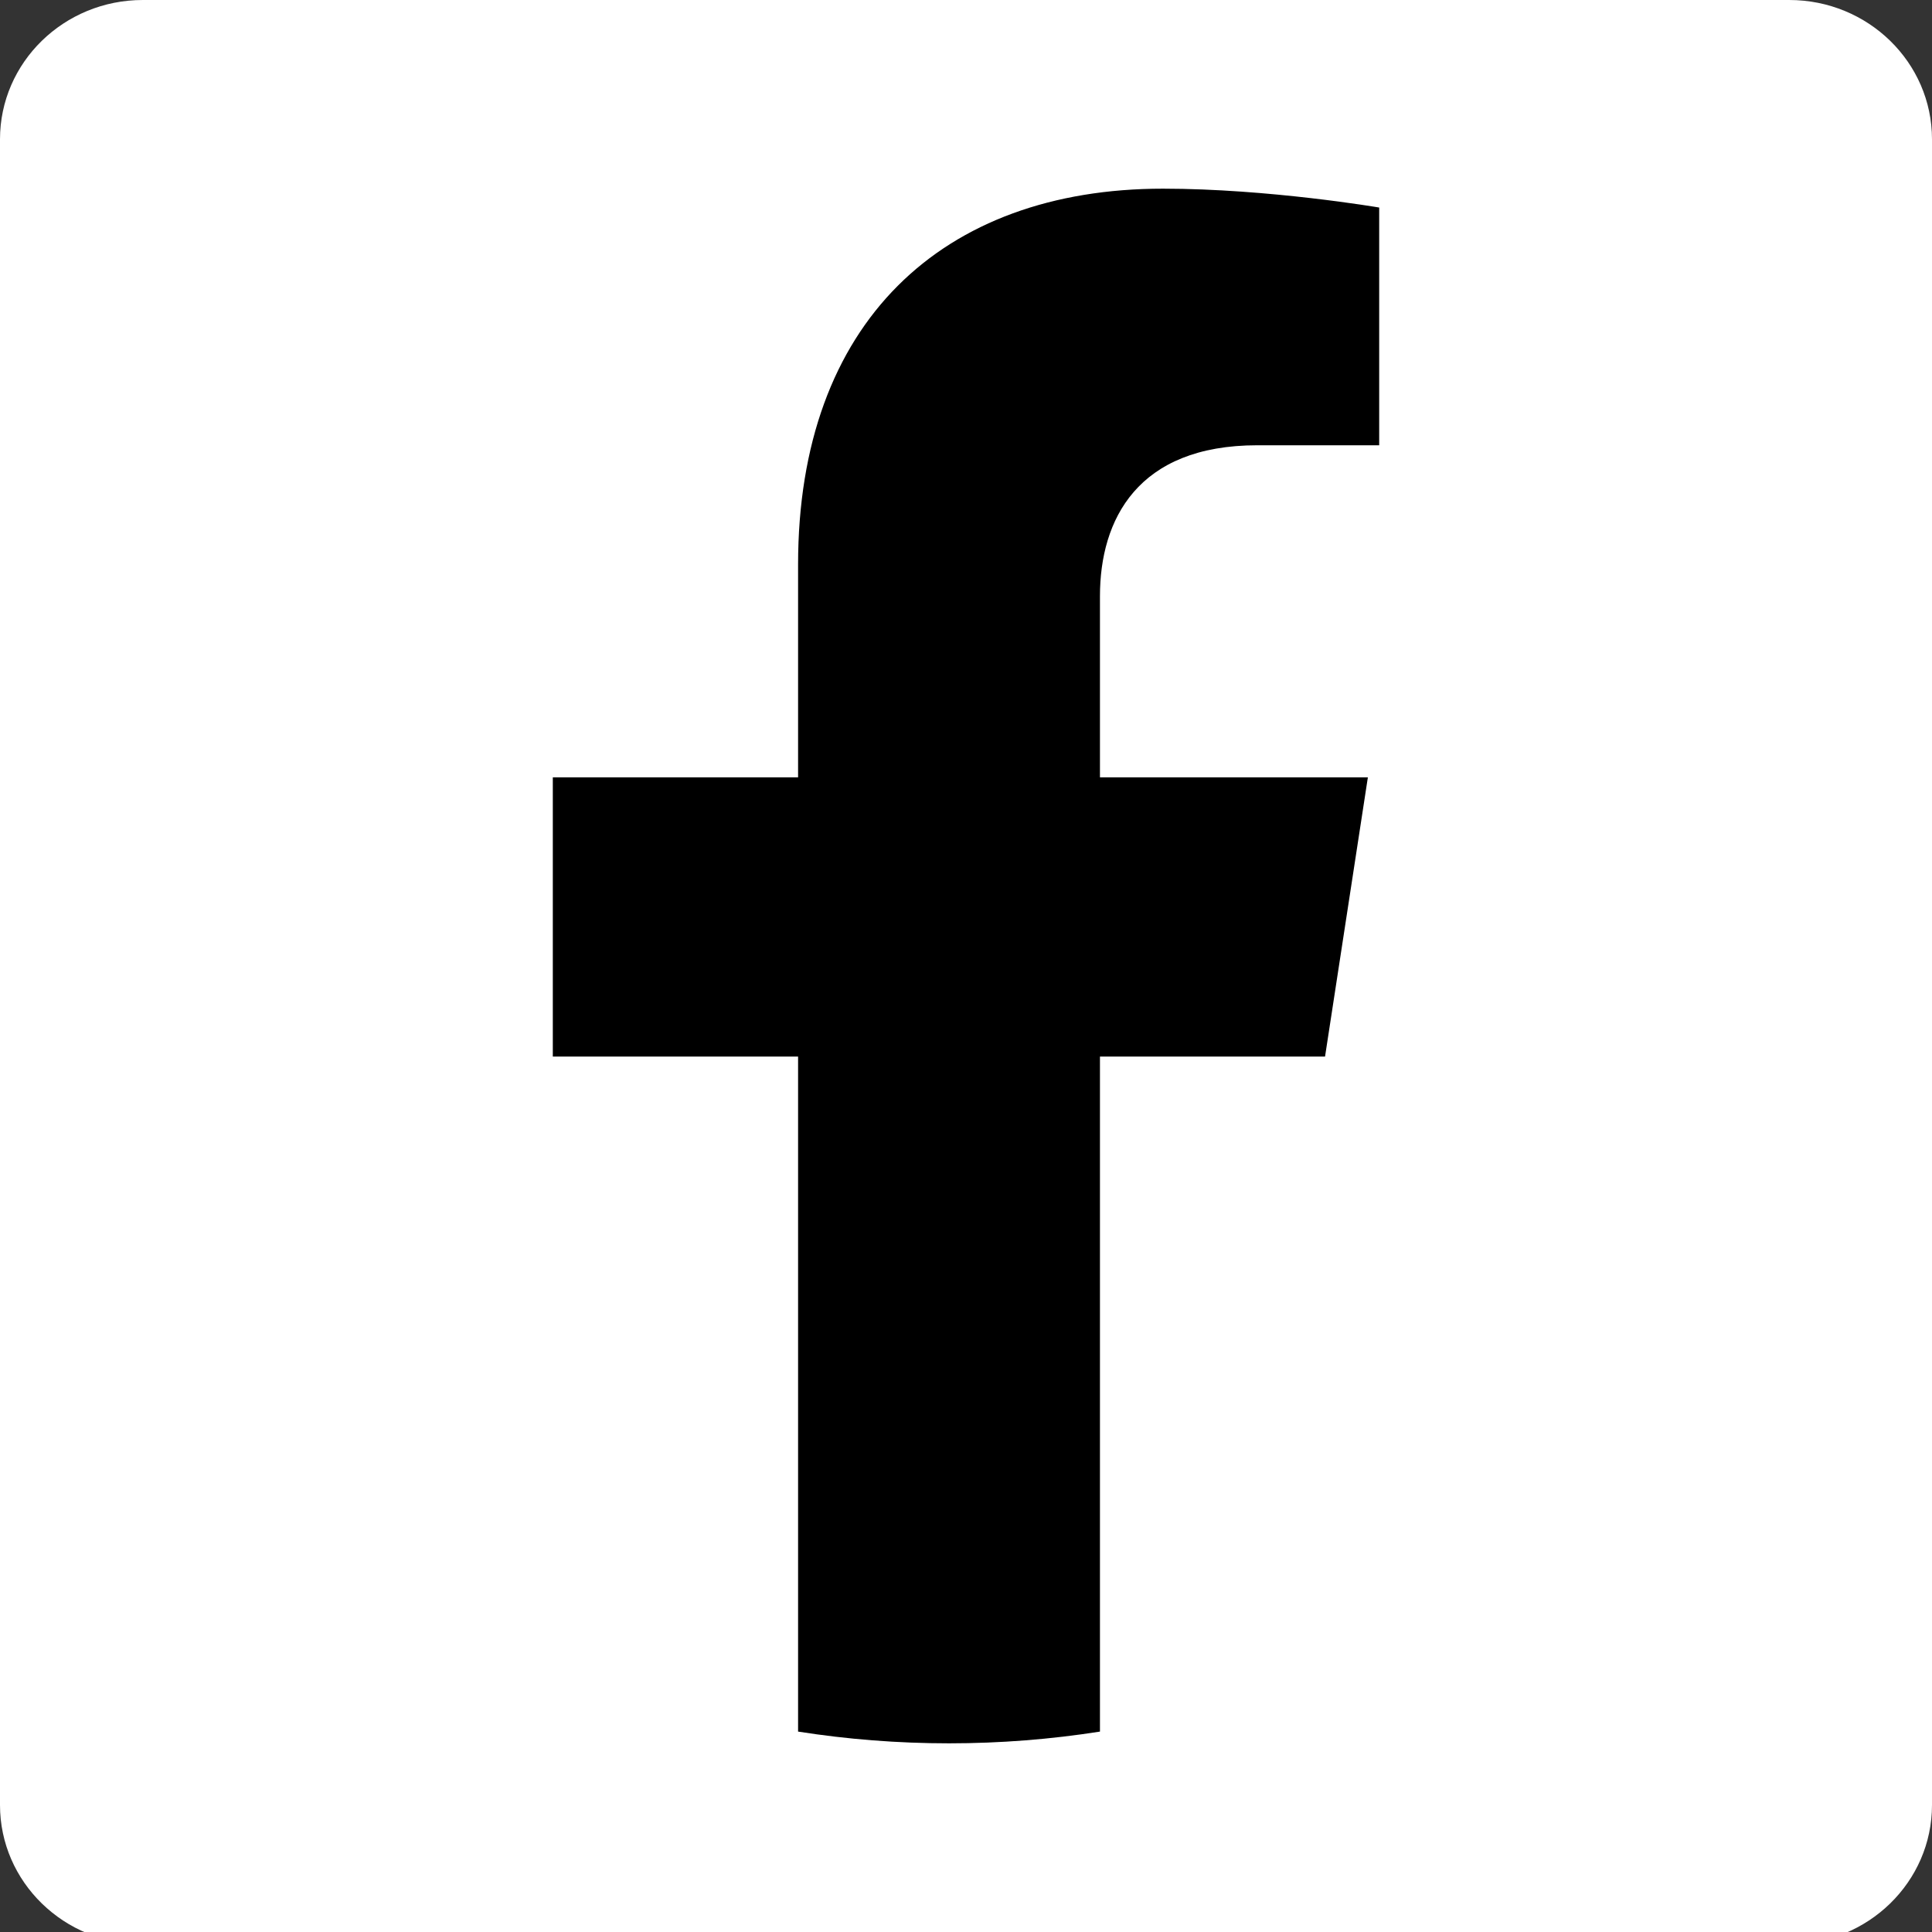 <?xml version="1.0" encoding="UTF-8" standalone="no"?><!-- Generator: Gravit.io --><svg xmlns="http://www.w3.org/2000/svg" xmlns:xlink="http://www.w3.org/1999/xlink" style="isolation:isolate" viewBox="0 0 256 256" width="256pt" height="256pt"><rect x="0" y="0" width="256" height="256" fill="#333333" stroke="none"/><defs><clipPath id="_clipPath_OylImGDXFmi4v6Q1VIMD0dudg7fb7xJF"><rect width="256" height="256"/></clipPath></defs><g clip-path="url(#_clipPath_OylImGDXFmi4v6Q1VIMD0dudg7fb7xJF)"><g><clipPath id="_clipPath_yl17bC7DYgFib9EeQNGZGzyJ7lIE9ktX"><path d=" M 714 -223 L 714 33 L 970 33 L 970 -223 L 714 -223 Z " fill="rgb(255,255,255)"/></clipPath><g clip-path="url(#_clipPath_yl17bC7DYgFib9EeQNGZGzyJ7lIE9ktX)"><path d=" M 970 -95 C 970 -165.693 912.693 -223 842 -223 C 771.307 -223 714 -165.693 714 -95 C 714 -31.112 760.808 21.842 822 31.445 L 822 -58 L 789.5 -58 L 789.5 -95 L 822 -95 L 822 -123.2 C 822 -155.28 841.109 -173 870.348 -173 C 884.352 -173 899 -170.5 899 -170.5 L 899 -139 L 882.859 -139 C 866.959 -139 862 -129.133 862 -119.011 L 862 -95 L 897.5 -95 L 891.825 -58 L 862 -58 L 862 31.445 C 923.192 21.842 970 -31.112 970 -95 Z " fill="rgb(221,221,221)"/></g></g><g><path d=" M -296.884 210.452 C -294.409 203.957 -291.007 197.977 -285.955 193.132 C -265.748 173.44 -232.344 178.389 -218.632 203.132 C -208.322 221.896 -197.393 240.248 -186.774 258.806 C -169.041 289.632 -151.102 320.459 -133.575 351.388 C -118.832 377.266 -134.812 409.949 -164.093 414.382 C -182.032 417.062 -198.837 408.814 -208.116 392.731 C -223.684 365.616 -239.355 338.501 -254.923 311.489 C -255.232 310.871 -255.644 310.355 -256.057 309.84 C -257.706 308.499 -258.428 306.54 -259.459 304.788 C -266.367 292.622 -273.48 280.56 -280.388 268.497 C -284.821 260.661 -289.461 252.929 -293.894 245.094 C -297.915 238.083 -299.771 230.453 -299.564 222.412 C -299.255 218.288 -298.74 214.164 -296.884 210.452 Z " fill="rgb(221,221,221)"/><path d=" M -296.884 210.452 C -297.812 214.164 -298.636 217.875 -298.843 221.793 C -299.152 230.453 -296.987 238.495 -292.657 246.021 C -281.316 265.507 -269.975 285.096 -258.737 304.685 C -257.706 306.437 -256.881 308.19 -255.85 309.84 C -262.036 320.562 -268.222 331.181 -274.511 341.903 C -283.172 356.853 -291.832 371.905 -300.595 386.854 C -301.008 386.854 -301.111 386.648 -301.214 386.339 C -301.317 385.514 -301.008 384.792 -300.802 383.968 C -296.574 368.503 -300.08 354.791 -310.699 343.037 C -317.194 335.924 -325.442 331.903 -334.927 330.562 C -347.299 328.81 -358.228 332.006 -368.022 339.738 C -369.775 341.079 -370.909 343.037 -372.971 344.068 C -373.383 344.068 -373.589 343.862 -373.692 343.553 C -368.744 334.996 -363.898 326.438 -358.949 317.881 C -338.536 282.415 -318.122 246.949 -297.605 211.586 C -297.399 211.174 -297.09 210.865 -296.884 210.452 Z " fill="rgb(187,187,187)"/><path d=" M -373.28 343.862 C -371.321 342.11 -369.465 340.254 -367.403 338.604 C -342.35 318.809 -304.719 333.14 -299.255 364.482 C -297.915 372.008 -298.636 379.225 -300.905 386.442 C -301.008 387.061 -301.111 387.576 -301.317 388.195 C -302.245 389.844 -303.07 391.597 -304.101 393.247 C -313.276 408.402 -326.782 415.928 -344.515 414.794 C -364.826 413.351 -380.806 398.092 -383.59 377.885 C -384.93 368.09 -382.971 358.915 -377.919 350.461 C -376.888 348.605 -375.651 346.955 -374.517 345.099 C -374.002 344.687 -374.208 343.862 -373.28 343.862 Z " fill="rgb(221,221,221)"/><path d=" M -373.28 343.862 C -373.692 344.275 -373.692 344.996 -374.414 345.099 C -374.517 344.378 -374.105 343.965 -373.692 343.45 L -373.28 343.862 Z " fill="rgb(250,188,4)"/><path d=" M -301.317 388.195 C -301.729 387.473 -301.317 386.957 -300.905 386.442 C -300.802 386.545 -300.595 386.751 -300.492 386.854 L -301.317 388.195 Z " fill="rgb(225,192,37)"/></g><g><clipPath id="_clipPath_JsNYody34QDLK2pjXsUDPQFNMX1GbcnZ"><path d=" M 700 94 L 700 350 L 956 350 L 956 94 L 700 94 Z " fill="rgb(255,255,255)"/></clipPath><g clip-path="url(#_clipPath_JsNYody34QDLK2pjXsUDPQFNMX1GbcnZ)"><clipPath id="_clipPath_m3UrBWLUdE2jj8iuTdJviGNeYYayobs8"><path d=" M 700 350 L 956 350 L 956 94 L 700 94 L 700 350 Z " fill="rgb(255,255,255)"/></clipPath><g clip-path="url(#_clipPath_m3UrBWLUdE2jj8iuTdJviGNeYYayobs8)"><path d=" M 828.001 93.999 C 793.238 93.999 788.879 94.146 775.227 94.769 C 761.602 95.391 752.297 97.555 744.156 100.719 C 735.738 103.99 728.6 108.367 721.484 115.483 C 714.368 122.599 709.991 129.737 706.721 138.154 C 703.556 146.297 701.392 155.601 700.771 169.225 C 700.147 182.878 700.001 187.236 700.001 221.999 C 700.001 256.763 700.147 261.121 700.771 274.773 C 701.392 288.398 703.556 297.702 706.721 305.844 C 709.991 314.262 714.368 321.4 721.484 328.516 C 728.6 335.632 735.738 340.009 744.156 343.28 C 752.297 346.444 761.602 348.607 775.227 349.23 C 788.879 349.852 793.238 350 828.001 350 C 862.763 350 867.123 349.852 880.775 349.23 C 894.399 348.607 903.704 346.444 911.846 343.28 C 920.263 340.009 927.401 335.632 934.517 328.516 C 941.633 321.4 946.01 314.262 949.281 305.844 C 952.446 297.702 954.609 288.398 955.231 274.773 C 955.854 261.121 956.001 256.763 956.001 221.999 C 956.001 187.236 955.854 182.878 955.231 169.225 C 954.609 155.601 952.446 146.297 949.281 138.154 C 946.01 129.737 941.633 122.599 934.517 115.483 C 927.401 108.367 920.263 103.99 911.846 100.719 C 903.704 97.555 894.399 95.391 880.775 94.769 C 867.123 94.146 862.763 93.999 828.001 93.999 Z  M 828.001 117.062 C 862.178 117.062 866.226 117.192 879.724 117.808 C 892.203 118.377 898.981 120.463 903.491 122.216 C 909.467 124.538 913.731 127.312 918.209 131.79 C 922.689 136.27 925.463 140.533 927.784 146.508 C 929.536 151.018 931.622 157.797 932.192 170.276 C 932.807 183.774 932.938 187.821 932.938 221.999 C 932.938 256.178 932.807 260.225 932.192 273.722 C 931.622 286.202 929.536 292.98 927.784 297.491 C 925.463 303.465 922.689 307.729 918.209 312.209 C 913.731 316.688 909.467 319.461 903.491 321.783 C 898.981 323.536 892.203 325.622 879.724 326.19 C 866.228 326.807 862.181 326.936 828.001 326.936 C 793.82 326.936 789.773 326.807 776.277 326.19 C 763.798 325.622 757.02 323.536 752.51 321.783 C 746.535 319.461 742.271 316.688 737.792 312.209 C 733.313 307.729 730.539 303.465 728.217 297.491 C 726.465 292.98 724.379 286.202 723.809 273.722 C 723.194 260.225 723.063 256.178 723.063 221.999 C 723.063 187.821 723.194 183.774 723.809 170.276 C 724.379 157.797 726.465 151.018 728.217 146.508 C 730.539 140.533 733.313 136.27 737.792 131.79 C 742.271 127.312 746.535 124.538 752.51 122.216 C 757.02 120.463 763.798 118.377 776.277 117.808 C 789.775 117.192 793.823 117.062 828.001 117.062 Z " fill="rgb(221,221,221)"/><path d=" M 828.001 264.666 C 804.437 264.666 785.334 245.563 785.334 221.999 C 785.334 198.435 804.437 179.332 828.001 179.332 C 851.565 179.332 870.668 198.435 870.668 221.999 C 870.668 245.563 851.565 264.666 828.001 264.666 Z  M 828.001 156.269 C 791.699 156.269 762.271 185.698 762.271 221.999 C 762.271 258.301 791.699 287.729 828.001 287.729 C 864.302 287.729 893.73 258.301 893.73 221.999 C 893.73 185.698 864.302 156.269 828.001 156.269 Z " fill="rgb(221,221,221)"/><path d=" M 911.688 153.672 C 911.688 162.155 904.811 169.032 896.328 169.032 C 887.845 169.032 880.968 162.155 880.968 153.672 C 880.968 145.189 887.845 138.312 896.328 138.312 C 904.811 138.312 911.688 145.189 911.688 153.672 Z " fill="rgb(255,255,255)"/></g></g></g><g><clipPath id="_clipPath_EVMmLlniCU7iyZtfR02HbFVhiI6sAP5U"><path d=" M -450 -229 L -450 27 L -194 27 L -194 -229 L -450 -229 Z " fill="rgb(255,255,255)"/></clipPath><g clip-path="url(#_clipPath_EVMmLlniCU7iyZtfR02HbFVhiI6sAP5U)"><path d=" M -194 -101 C -194 -171.693 -251.307 -229 -322 -229 C -392.693 -229 -450 -171.693 -450 -101 C -450 -37.112 -403.192 15.842 -342 25.445 L -342 -64 L -374.5 -64 L -374.5 -101 L -342 -101 L -342 -129.2 C -342 -161.28 -322.891 -179 -293.652 -179 C -279.648 -179 -265 -176.5 -265 -176.5 L -265 -145 L -281.141 -145 C -297.041 -145 -302 -135.133 -302 -125.011 L -302 -101 L -266.5 -101 L -272.175 -64 L -302 -64 L -302 25.445 C -240.808 15.842 -194 -37.112 -194 -101 Z " fill="rgb(24,119,242)"/><path d=" M -274.425 -64 L -268.75 -101 L -304.25 -101 L -304.25 -125.011 C -304.25 -135.133 -299.291 -145 -283.391 -145 L -267.25 -145 L -267.25 -176.5 C -267.25 -176.5 -281.898 -179 -295.902 -179 C -325.141 -179 -344.25 -161.28 -344.25 -129.2 L -344.25 -101 L -376.75 -101 L -376.75 -64 L -344.25 -64 L -344.25 25.445 C -337.733 26.467 -331.054 27 -324.25 27 C -317.446 27 -310.767 26.467 -304.25 25.445 L -304.25 -64 L -274.425 -64 Z " fill="rgb(255,255,255)"/></g></g><g><path d=" M 1327.116 236.452 C 1329.591 229.957 1332.993 223.977 1338.045 219.132 C 1358.252 199.44 1391.656 204.389 1405.368 229.132 C 1415.678 247.896 1426.607 266.248 1437.226 284.806 C 1454.959 315.632 1472.898 346.459 1490.425 377.388 C 1505.168 403.266 1489.188 435.949 1459.907 440.382 C 1441.968 443.062 1425.163 434.814 1415.884 418.731 C 1400.316 391.616 1384.645 364.501 1369.077 337.489 C 1368.768 336.871 1368.356 336.355 1367.943 335.84 C 1366.294 334.499 1365.572 332.54 1364.541 330.788 C 1357.633 318.622 1350.52 306.56 1343.612 294.497 C 1339.179 286.661 1334.539 278.929 1330.106 271.094 C 1326.085 264.083 1324.229 256.453 1324.436 248.412 C 1324.745 244.288 1325.26 240.164 1327.116 236.452 Z " fill="rgb(60,139,217)"/><path d=" M 1327.116 236.452 C 1326.188 240.164 1325.364 243.875 1325.157 247.793 C 1324.848 256.453 1327.013 264.495 1331.343 272.021 C 1342.684 291.507 1354.025 311.096 1365.263 330.685 C 1366.294 332.437 1367.119 334.19 1368.15 335.84 C 1361.964 346.562 1355.778 357.181 1349.489 367.903 C 1340.828 382.853 1332.168 397.905 1323.405 412.854 C 1322.992 412.854 1322.889 412.648 1322.786 412.339 C 1322.683 411.514 1322.992 410.792 1323.198 409.968 C 1327.426 394.503 1323.92 380.791 1313.301 369.037 C 1306.806 361.924 1298.558 357.903 1289.073 356.562 C 1276.701 354.81 1265.772 358.006 1255.978 365.738 C 1254.225 367.079 1253.091 369.037 1251.029 370.068 C 1250.617 370.068 1250.411 369.862 1250.308 369.553 C 1255.256 360.996 1260.102 352.438 1265.051 343.881 C 1285.464 308.415 1305.878 272.949 1326.395 237.586 C 1326.601 237.174 1326.91 236.865 1327.116 236.452 Z " fill="rgb(250,188,4)"/><path d=" M 1250.72 369.862 C 1252.679 368.11 1254.535 366.254 1256.597 364.604 C 1281.65 344.809 1319.281 359.14 1324.745 390.482 C 1326.085 398.008 1325.364 405.225 1323.095 412.442 C 1322.992 413.061 1322.889 413.576 1322.683 414.195 C 1321.755 415.844 1320.93 417.597 1319.899 419.247 C 1310.724 434.402 1297.218 441.928 1279.485 440.794 C 1259.174 439.351 1243.194 424.092 1240.41 403.885 C 1239.07 394.09 1241.029 384.915 1246.081 376.461 C 1247.112 374.605 1248.349 372.955 1249.483 371.099 C 1249.998 370.687 1249.792 369.862 1250.72 369.862 Z " fill="rgb(52,168,82)"/><path d=" M 1250.72 369.862 C 1250.308 370.275 1250.308 370.996 1249.586 371.099 C 1249.483 370.378 1249.895 369.965 1250.308 369.45 L 1250.72 369.862 Z " fill="rgb(250,188,4)"/><path d=" M 1322.683 414.195 C 1322.271 413.473 1322.683 412.957 1323.095 412.442 C 1323.198 412.545 1323.405 412.751 1323.508 412.854 L 1322.683 414.195 Z " fill="rgb(225,192,37)"/></g><g><radialGradient id="_rgradient_6" fx="0.266" fy="1.077" cx="0.5" cy="0.5" r="1" gradientTransform="matrix(256,0,0,255.93,-36,-408)" gradientUnits="userSpaceOnUse"><stop offset="0%" stop-opacity="1" style="stop-color:rgb(255,221,85)"/><stop offset="10%" stop-opacity="1" style="stop-color:rgb(255,221,85)"/><stop offset="50%" stop-opacity="1" style="stop-color:rgb(255,84,62)"/><stop offset="100%" stop-opacity="1" style="stop-color:rgb(200,55,171)"/></radialGradient><path d=" M 92.042 -408 C 38.603 -408 22.974 -407.945 19.936 -407.693 C 8.97 -406.781 2.146 -405.055 -5.289 -401.353 C -11.018 -398.508 -15.537 -395.21 -19.996 -390.587 C -28.118 -382.157 -33.04 -371.785 -34.822 -359.456 C -35.688 -353.47 -35.94 -352.25 -35.991 -321.677 C -36.011 -311.486 -35.991 -298.075 -35.991 -280.085 C -35.991 -226.69 -35.932 -211.077 -35.676 -208.044 C -34.79 -197.373 -33.117 -190.659 -29.573 -183.316 C -22.8 -169.258 -9.864 -158.705 5.375 -154.767 C 10.651 -153.409 16.479 -152.66 23.961 -152.306 C 27.13 -152.168 59.439 -152.07 91.768 -152.07 C 124.097 -152.07 156.425 -152.109 159.517 -152.267 C 168.18 -152.674 173.21 -153.35 178.772 -154.787 C 194.109 -158.744 206.809 -169.14 213.719 -183.394 C 217.194 -190.561 218.956 -197.531 219.754 -207.645 C 219.927 -209.85 220 -245.008 220 -280.119 C 220 -315.235 219.921 -350.328 219.748 -352.533 C 218.941 -362.811 217.179 -369.721 213.591 -377.026 C 210.648 -383.005 207.38 -387.471 202.635 -392.036 C 194.167 -400.125 183.81 -405.047 171.47 -406.827 C 165.49 -407.691 164.299 -407.947 133.703 -408 L 92.042 -408 Z " fill="url(#_rgradient_6)"/><radialGradient id="_rgradient_7" fx="-0.168" fy="0.072" cx="0.5" cy="0.5" r="1" gradientTransform="matrix(256,0,0,255.93,-36,-408)" gradientUnits="userSpaceOnUse"><stop offset="0%" stop-opacity="1" style="stop-color:rgb(55,113,200)"/><stop offset="12.8%" stop-opacity="1" style="stop-color:rgb(55,113,200)"/><stop offset="100%" stop-opacity="0" style="stop-color:rgb(102,0,255)"/></radialGradient><path d=" M 92.042 -408 C 38.603 -408 22.974 -407.945 19.936 -407.693 C 8.97 -406.781 2.146 -405.055 -5.289 -401.353 C -11.018 -398.508 -15.537 -395.21 -19.996 -390.587 C -28.118 -382.157 -33.04 -371.785 -34.822 -359.456 C -35.688 -353.47 -35.94 -352.25 -35.991 -321.677 C -36.011 -311.486 -35.991 -298.075 -35.991 -280.085 C -35.991 -226.69 -35.932 -211.077 -35.676 -208.044 C -34.79 -197.373 -33.117 -190.659 -29.573 -183.316 C -22.8 -169.258 -9.864 -158.705 5.375 -154.767 C 10.651 -153.409 16.479 -152.66 23.961 -152.306 C 27.13 -152.168 59.439 -152.07 91.768 -152.07 C 124.097 -152.07 156.425 -152.109 159.517 -152.267 C 168.18 -152.674 173.21 -153.35 178.772 -154.787 C 194.109 -158.744 206.809 -169.14 213.719 -183.394 C 217.194 -190.561 218.956 -197.531 219.754 -207.645 C 219.927 -209.85 220 -245.008 220 -280.119 C 220 -315.235 219.921 -350.328 219.748 -352.533 C 218.941 -362.811 217.179 -369.721 213.591 -377.026 C 210.648 -383.005 207.38 -387.471 202.635 -392.036 C 194.167 -400.125 183.81 -405.047 171.47 -406.827 C 165.49 -407.691 164.299 -407.947 133.703 -408 L 92.042 -408 Z " fill="url(#_rgradient_7)"/><path d=" M 91.983 -374.529 C 66.317 -374.529 63.096 -374.417 53.015 -373.958 C 42.954 -373.498 36.087 -371.905 30.078 -369.568 C 23.862 -367.154 18.59 -363.925 13.337 -358.67 C 8.08 -353.417 4.851 -348.145 2.429 -341.931 C 0.086 -335.92 -1.509 -329.051 -1.961 -318.994 C -2.412 -308.913 -2.53 -305.69 -2.53 -280.024 C -2.53 -254.358 -2.416 -251.147 -1.959 -241.066 C -1.497 -231.005 0.096 -224.138 2.431 -218.129 C 4.847 -211.913 8.076 -206.641 13.331 -201.388 C 18.582 -196.131 23.854 -192.894 30.066 -190.48 C 36.079 -188.143 42.948 -186.55 53.007 -186.09 C 63.088 -185.631 66.307 -185.519 91.971 -185.519 C 117.639 -185.519 120.85 -185.631 130.931 -186.09 C 140.992 -186.55 147.867 -188.143 153.88 -190.48 C 160.093 -192.894 165.358 -196.131 170.609 -201.388 C 175.866 -206.641 179.095 -211.913 181.517 -218.127 C 183.84 -224.138 185.435 -231.007 185.907 -241.064 C 186.36 -251.145 186.478 -254.358 186.478 -280.024 C 186.478 -305.69 186.36 -308.911 185.907 -318.992 C 185.435 -329.053 183.84 -335.92 181.517 -341.929 C 179.095 -348.145 175.866 -353.417 170.609 -358.67 C 165.352 -363.927 160.095 -367.156 153.874 -369.568 C 147.849 -371.905 140.978 -373.498 130.917 -373.958 C 120.836 -374.417 117.627 -374.529 91.953 -374.529 L 91.983 -374.529 Z  M 83.505 -357.499 C 86.021 -357.503 88.829 -357.499 91.983 -357.499 C 117.216 -357.499 120.206 -357.408 130.171 -356.955 C 139.385 -356.534 144.386 -354.994 147.717 -353.701 C 152.127 -351.988 155.272 -349.94 158.577 -346.633 C 161.885 -343.325 163.933 -340.175 165.65 -335.764 C 166.943 -332.437 168.485 -327.436 168.904 -318.222 C 169.357 -308.259 169.455 -305.267 169.455 -280.046 C 169.455 -254.825 169.357 -251.832 168.904 -241.87 C 168.483 -232.655 166.943 -227.654 165.65 -224.327 C 163.937 -219.917 161.885 -216.776 158.577 -213.471 C 155.27 -210.163 152.129 -208.115 147.717 -206.402 C 144.39 -205.103 139.385 -203.567 130.171 -203.146 C 120.208 -202.693 117.216 -202.595 91.983 -202.595 C 66.748 -202.595 63.757 -202.693 53.795 -203.146 C 44.58 -203.571 39.58 -205.111 36.246 -206.404 C 31.836 -208.117 28.686 -210.165 25.378 -213.473 C 22.07 -216.78 20.023 -219.923 18.306 -224.335 C 17.012 -227.662 15.471 -232.663 15.051 -241.877 C 14.599 -251.84 14.508 -254.832 14.508 -280.069 C 14.508 -305.306 14.599 -308.283 15.051 -318.246 C 15.473 -327.46 17.012 -332.461 18.306 -335.792 C 20.019 -340.202 22.07 -343.352 25.378 -346.66 C 28.686 -349.968 31.836 -352.015 36.246 -353.732 C 39.578 -355.032 44.58 -356.567 53.795 -356.991 C 62.513 -357.385 65.891 -357.503 83.505 -357.522 L 83.505 -357.499 Z  M 142.429 -341.807 C 136.168 -341.807 131.088 -336.733 131.088 -330.47 C 131.088 -324.209 136.168 -319.13 142.429 -319.13 C 148.69 -319.13 153.77 -324.209 153.77 -330.47 C 153.77 -336.731 148.69 -341.811 142.429 -341.811 L 142.429 -341.807 Z  M 91.983 -328.556 C 65.181 -328.556 43.45 -306.826 43.45 -280.024 C 43.45 -253.222 65.181 -231.502 91.983 -231.502 C 118.785 -231.502 140.507 -253.222 140.507 -280.024 C 140.507 -306.826 118.783 -328.556 91.981 -328.556 L 91.983 -328.556 Z  M 91.983 -311.526 C 109.38 -311.526 123.484 -297.423 123.484 -280.024 C 123.484 -262.627 109.38 -248.522 91.983 -248.522 C 74.584 -248.522 60.481 -262.627 60.481 -280.024 C 60.481 -297.423 74.584 -311.526 91.983 -311.526 Z " fill="rgb(255,255,255)"/></g><g><path d=" M 666.727 -557.195 C 663.775 -568.161 655.129 -576.807 644.164 -579.759 C 624.131 -585.241 543.999 -585.241 543.999 -585.241 C 543.999 -585.241 463.868 -585.241 443.835 -579.97 C 433.081 -577.017 424.224 -568.161 421.272 -557.195 C 416 -537.163 416 -495.621 416 -495.621 C 416 -495.621 416 -453.868 421.272 -434.046 C 424.224 -423.081 432.87 -414.435 443.835 -411.483 C 464.079 -406 543.999 -406 543.999 -406 C 543.999 -406 624.131 -406 644.164 -411.272 C 655.129 -414.224 663.775 -422.87 666.727 -433.835 C 671.999 -453.868 671.999 -495.41 671.999 -495.41 C 671.999 -495.41 672.21 -537.163 666.727 -557.195 Z " fill="rgb(255,0,0)"/><path d=" M 585.12 -495.621 L 518.484 -533.999 L 518.484 -457.242 L 585.12 -495.621 Z " fill="rgb(255,255,255)"/></g><g><path d=" M 755.65 529.781 C 752.706 518.768 744.032 510.093 733.018 507.149 C 713.053 501.8 632.999 501.8 632.999 501.8 C 632.999 501.8 552.946 501.8 532.982 507.149 C 521.968 510.093 513.293 518.768 510.349 529.781 C 505 549.746 505 591.399 505 591.399 C 505 591.399 505 633.054 510.349 653.017 C 513.293 664.031 521.968 672.707 532.982 675.649 C 552.946 681 632.999 681 632.999 681 C 632.999 681 713.053 681 733.018 675.649 C 744.032 672.707 752.706 664.031 755.65 653.017 C 761 633.054 761 591.399 761 591.399 C 761 591.399 761 549.746 755.65 529.781 Z " fill="rgb(221,221,221)"/><path d=" M 607.4 629.8 L 673.908 591.4 L 607.4 552.999 L 607.4 629.8 Z " fill="rgb(0,0,0)"/></g><g><path d=" M 0 18.455 C 0 8.268 8.474 0 18.921 0 L 237.079 0 C 247.53 0 256 8.268 256 18.455 L 256 239.171 C 256 249.361 247.53 257.622 237.079 257.622 L 18.921 257.622 C 8.474 257.622 0 249.361 0 239.174 L 0 18.451 L 0 18.455 Z " fill="rgb(255,255,255)"/></g><g><path d=" M -22 560.455 C -22 550.268 -13.526 542 -3.079 542 L 215.079 542 C 225.53 542 234 550.268 234 560.455 L 234 781.171 C 234 791.361 225.53 799.622 215.079 799.622 L -3.079 799.622 C -13.526 799.622 -22 791.361 -22 781.174 L -22 560.451 L -22 560.455 Z " fill="rgb(221,221,221)"/><path d=" M 55.603 757.655 L 55.603 641.325 L 16.937 641.325 L 16.937 757.655 L 55.606 757.655 L 55.603 757.655 Z  M 36.276 625.445 C 49.758 625.445 58.15 616.511 58.15 605.348 C 57.897 593.931 49.758 585.248 36.533 585.248 C 23.299 585.248 14.656 593.931 14.656 605.348 C 14.656 616.511 23.045 625.445 36.023 625.445 L 36.273 625.445 L 36.276 625.445 Z  M 77.004 757.655 L 115.667 757.655 L 115.667 692.698 C 115.667 689.225 115.92 685.745 116.94 683.265 C 119.735 676.315 126.097 669.122 136.78 669.122 C 150.768 669.122 156.367 679.788 156.367 695.428 L 156.367 757.655 L 195.03 757.655 L 195.03 690.955 C 195.03 655.225 175.957 638.598 150.518 638.598 C 129.661 638.598 120.502 650.255 115.413 658.195 L 115.67 658.195 L 115.67 641.328 L 77.007 641.328 C 77.511 652.241 77.004 757.658 77.004 757.658 L 77.004 757.655 Z " fill="rgb(255,255,255)"/></g><g><path d=" M -570 601.455 C -570 591.268 -561.526 583 -551.079 583 L -332.921 583 C -322.47 583 -314 591.268 -314 601.455 L -314 822.171 C -314 832.361 -322.47 840.622 -332.921 840.622 L -551.079 840.622 C -561.526 840.622 -570 832.361 -570 822.174 L -570 601.451 L -570 601.455 Z " fill="rgb(0,102,153)"/><path d=" M -492.397 798.655 L -492.397 682.325 L -531.063 682.325 L -531.063 798.655 L -492.394 798.655 L -492.397 798.655 Z  M -511.724 666.445 C -498.242 666.445 -489.85 657.511 -489.85 646.348 C -490.103 634.931 -498.242 626.248 -511.467 626.248 C -524.701 626.248 -533.344 634.931 -533.344 646.348 C -533.344 657.511 -524.955 666.445 -511.977 666.445 L -511.727 666.445 L -511.724 666.445 Z  M -470.996 798.655 L -432.333 798.655 L -432.333 733.698 C -432.333 730.225 -432.08 726.745 -431.06 724.265 C -428.265 717.315 -421.903 710.122 -411.22 710.122 C -397.232 710.122 -391.633 720.788 -391.633 736.428 L -391.633 798.655 L -352.97 798.655 L -352.97 731.955 C -352.97 696.225 -372.043 679.598 -397.482 679.598 C -418.339 679.598 -427.498 691.255 -432.587 699.195 L -432.33 699.195 L -432.33 682.328 L -470.993 682.328 C -470.489 693.241 -470.996 798.658 -470.996 798.658 L -470.996 798.655 Z " fill="rgb(255,255,255)"/></g><path d=" M 175.575 140 L 181.25 103 L 145.75 103 L 145.75 78.989 C 145.75 68.867 150.709 59 166.609 59 L 182.75 59 L 182.75 27.5 C 182.75 27.5 168.102 25 154.098 25 C 124.859 25 105.75 42.72 105.75 74.8 L 105.75 103 L 73.25 103 L 73.25 140 L 105.75 140 L 105.75 229.445 C 112.267 230.467 118.946 231 125.75 231 C 132.554 231 139.233 230.467 145.75 229.445 L 145.75 140 L 175.575 140 Z " fill="rgb(0,0,0)"/></g></svg>